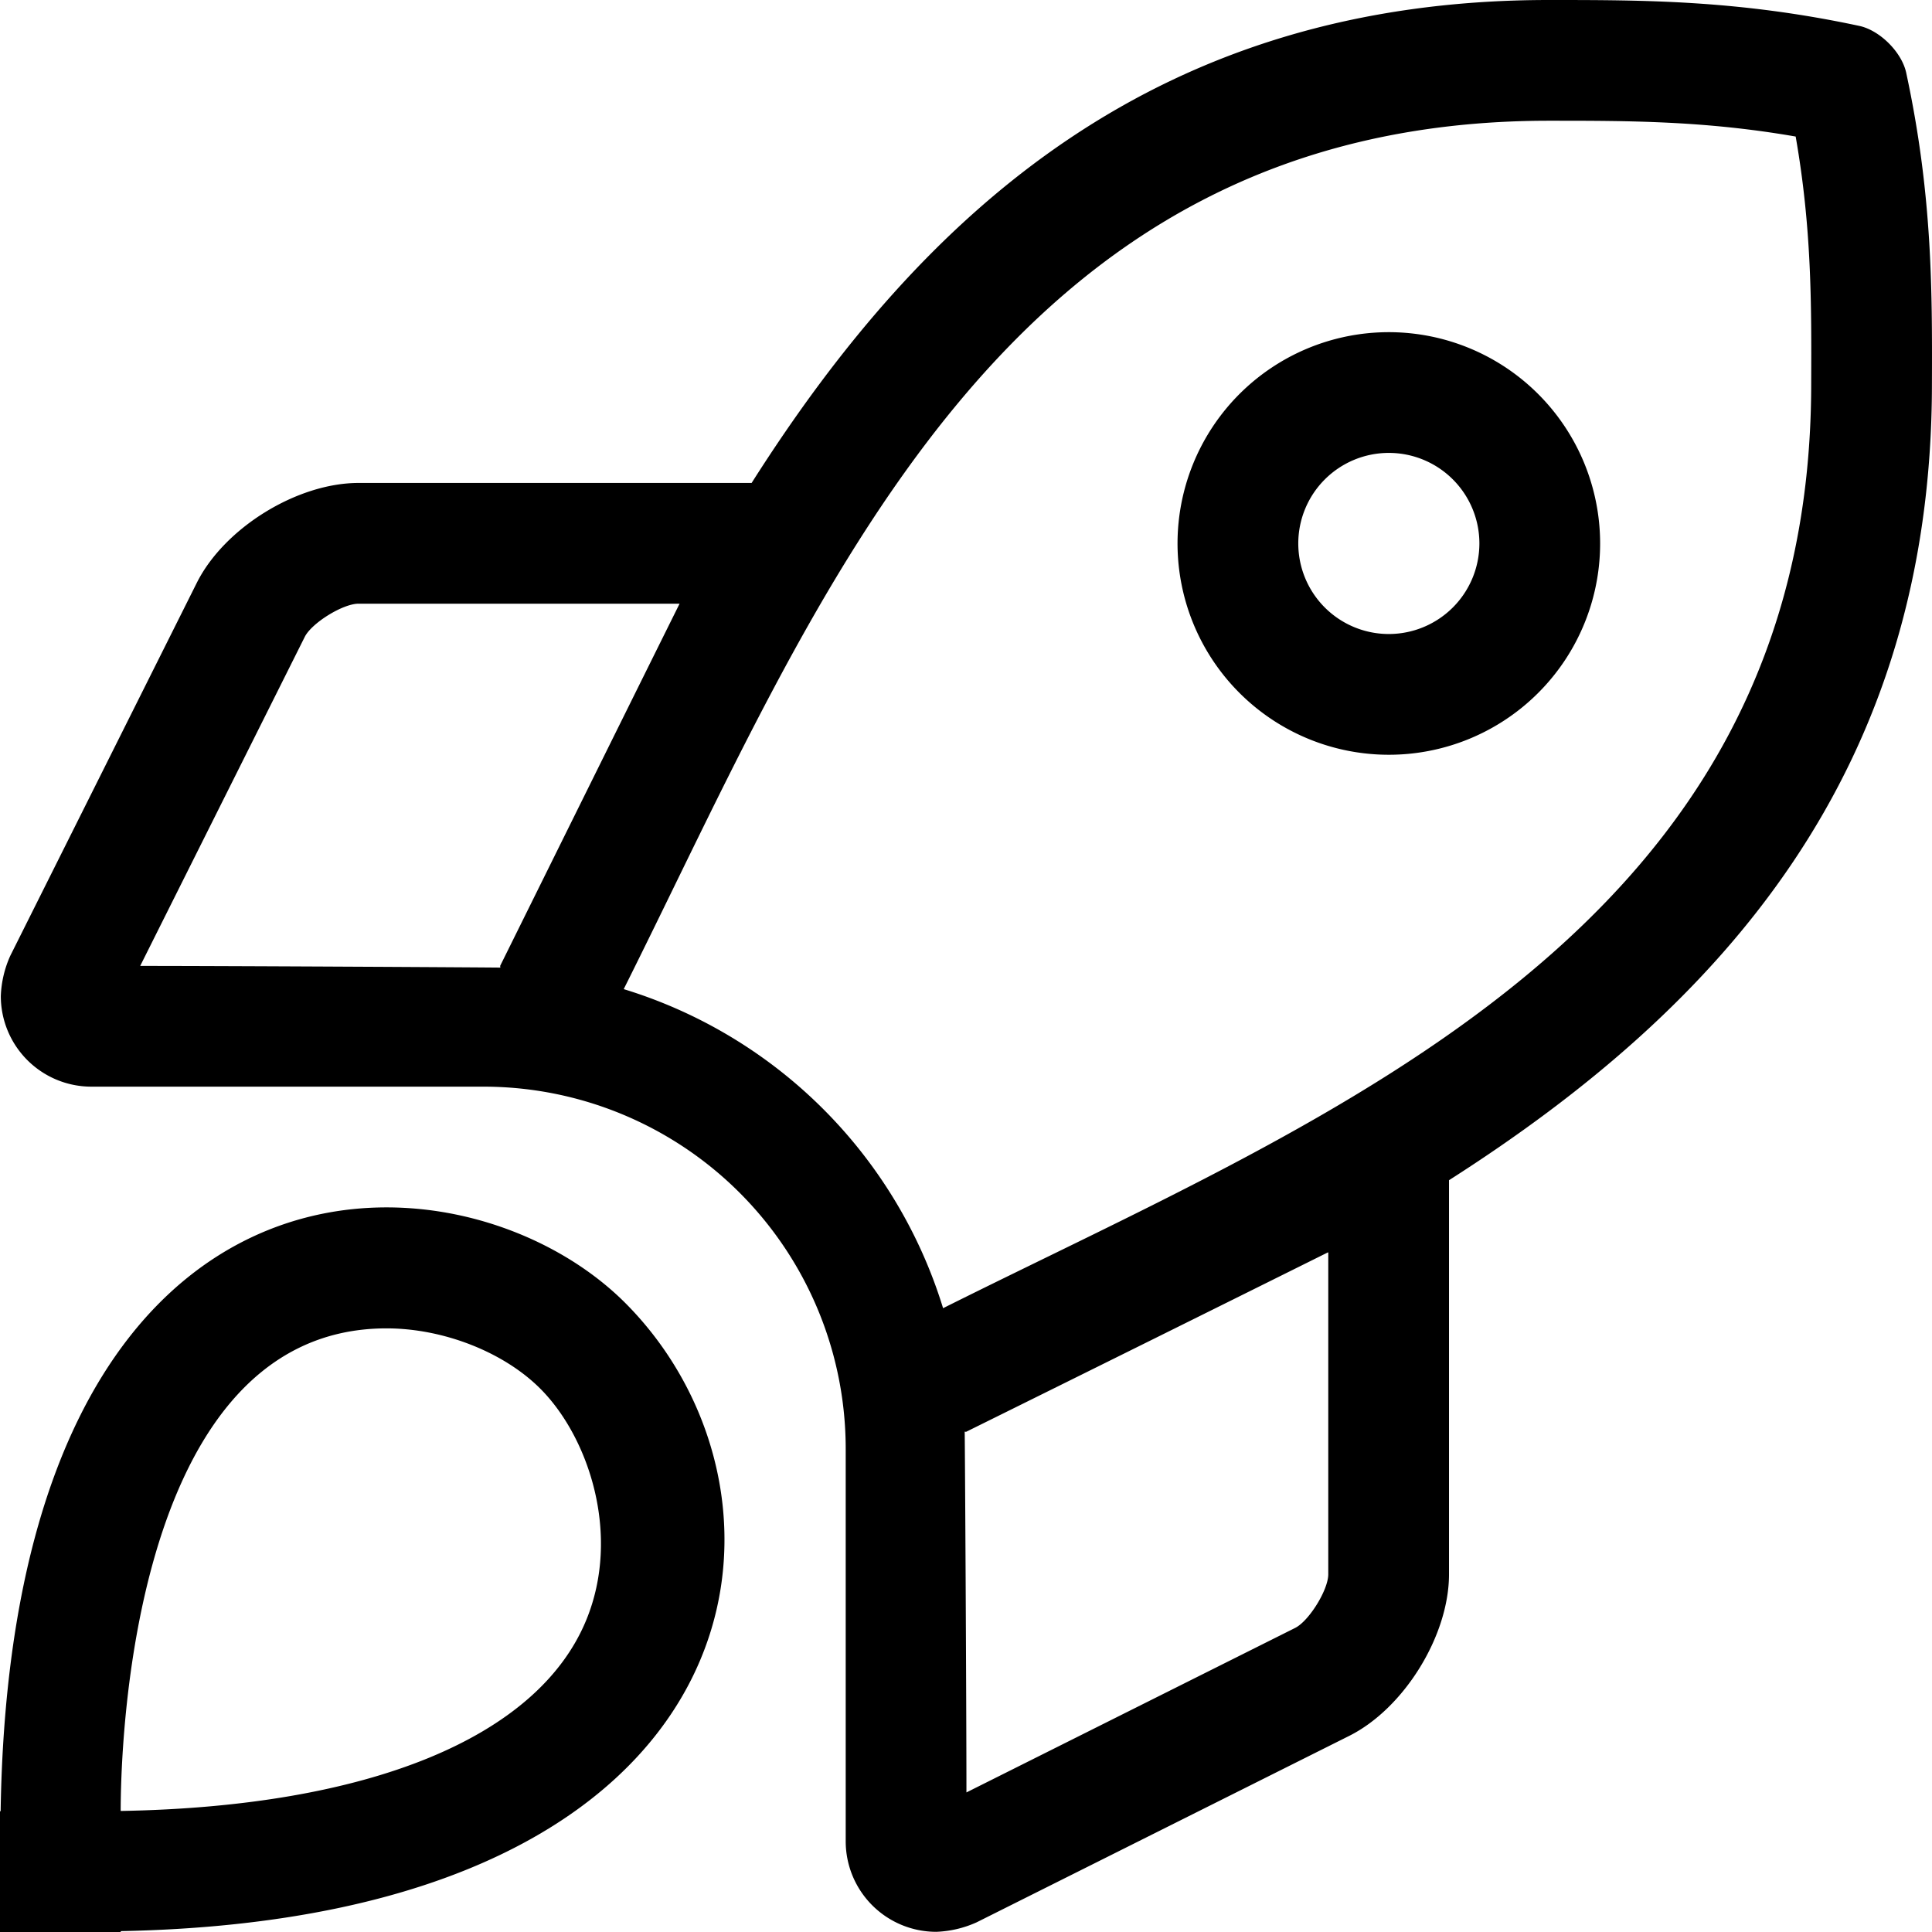 <?xml version="1.0" encoding="UTF-8"?> <svg xmlns="http://www.w3.org/2000/svg" aria-hidden="true" data-prefix="fal" data-icon="rocket-launch" class="svg-inline--fa fa-rocket-launch fa-w-16" role="img" viewBox="0 0 512 512"><path fill="currentColor" d="M368.058,88.029a55.995,55.995,0,1,0,55.992,55.994A56.017,56.017,0,0,0,368.058,88.029Zm0,79.992a23.998,23.998,0,1,1,23.996-23.998A24.022,24.022,0,0,1,368.058,168.021ZM505.166,19.295C503.99,13.832,498.181,8.029,492.718,6.861,460.632,0,435.488,0,410.451,0,307.263,0,245.383,55.197,199.187,127.988H95.016c-16.293,0-35.588,11.922-42.877,26.496L2.732,253.273A28.4,28.4,0,0,0,.217,263.977a24.005,24.005,0,0,0,23.996,23.998H128.135a95.988,95.988,0,0,1,95.986,95.99V487.955a24.002,24.002,0,0,0,23.996,23.998,28.539,28.539,0,0,0,10.701-2.516l98.717-49.4c14.557-7.285,26.467-26.562,26.467-42.84V312.768C456.568,266.461,511.982,204.371,511.982,101.693,512.074,76.545,512.074,51.396,505.166,19.295ZM37.154,255.977l43.602-87.182c1.852-3.705,10.115-8.811,14.26-8.811h85.08c-13.936,28.061-31.713,63.996-47.555,95.992l.066.453C131.088,256.377,61.018,255.977,37.154,255.977Zm314.851,161.221c0,4.131-5.092,12.375-8.789,14.225L256.115,475.012c0-23.902-.404-94.061-.461-95.609l.367.047c31.996-15.826,67.803-33.59,95.859-47.541l.125.002Zm-102.078-70.514a127.627,127.627,0,0,0-84.635-84.555c52.027-103.986,99.769-230.133,245.158-230.133,21.164,0,41.297,0,65.42,4.188,4.266,24.377,4.191,44.385,4.115,65.51C479.986,246.664,353.008,295.154,249.928,346.684Zm-147.494-26.713C54.353,319.971,2.031,359.318.168,480H0v32H32v-.232C203.617,508.43,216.888,396.744,165.801,345.4,150.859,330.385,127.223,319.971,102.434,319.971Zm52.914,109.398c-12.836,31.148-57.637,49.43-123.367,50.551.064-3.555-1.119-127.889,70.453-127.889,15.096,0,31.115,6.295,40.811,16.039C156.055,380.943,164.648,406.803,155.348,429.369Z"></path></svg> 